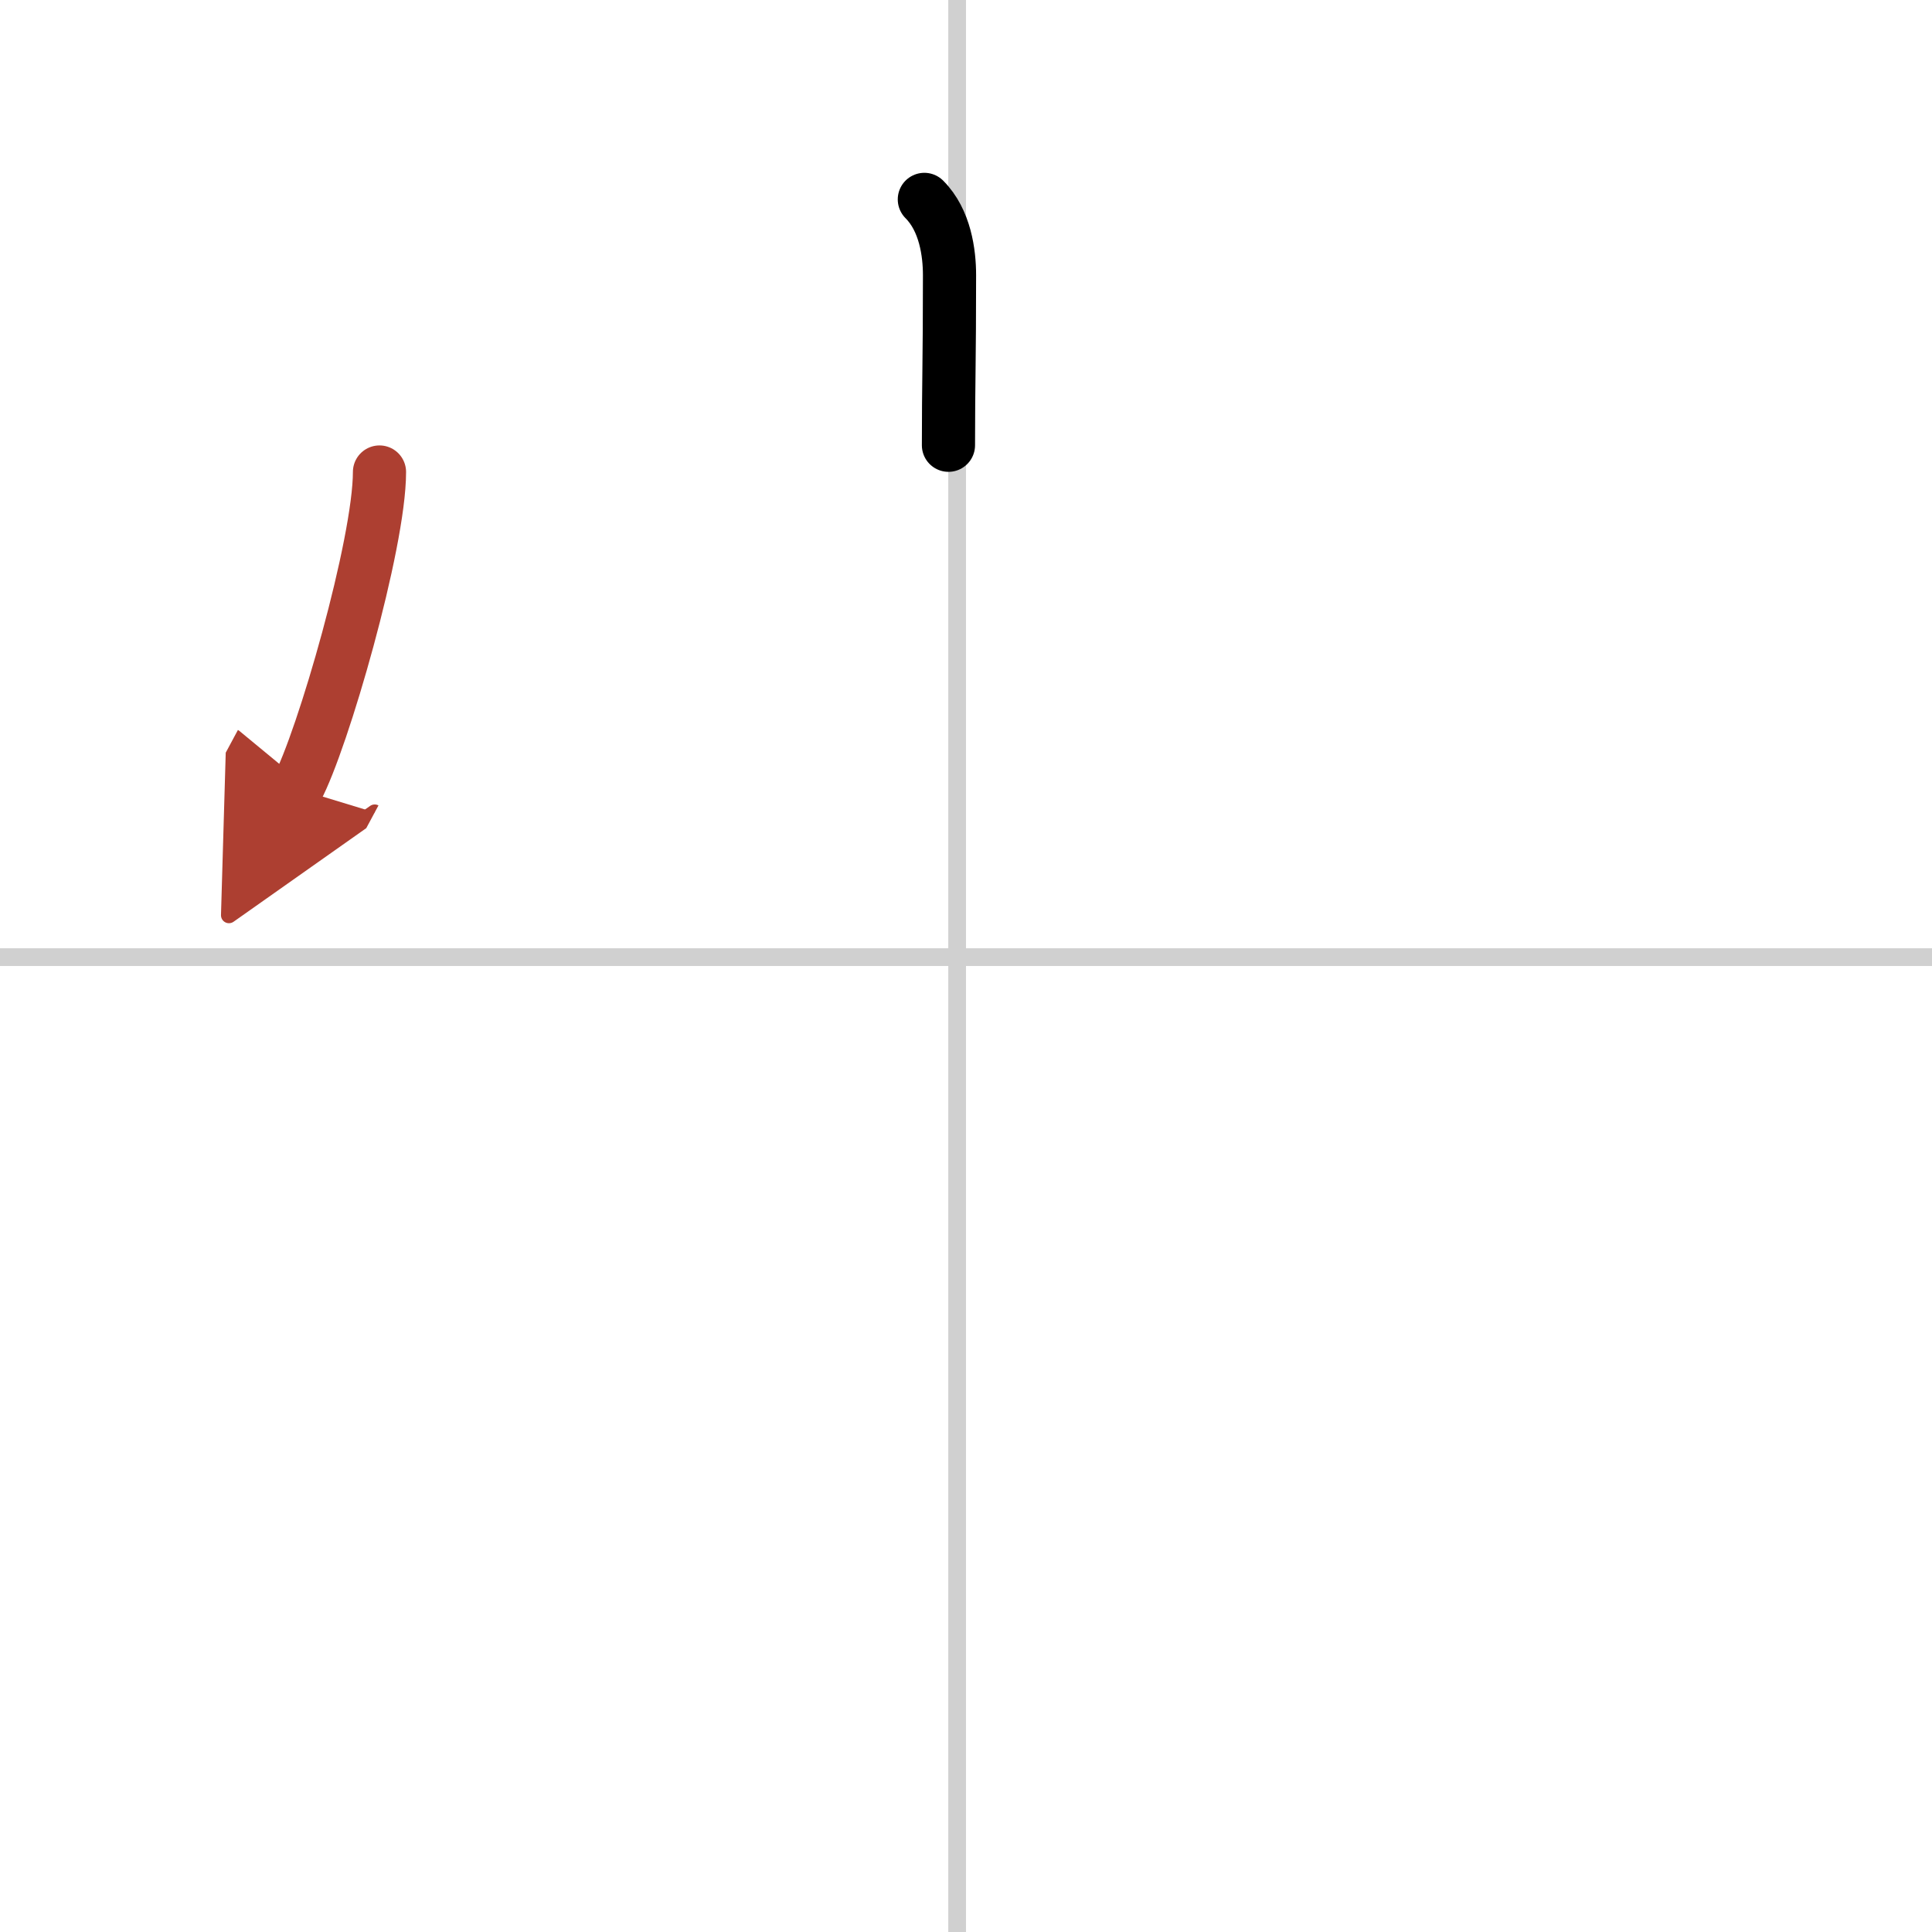 <svg width="400" height="400" viewBox="0 0 109 109" xmlns="http://www.w3.org/2000/svg"><defs><marker id="a" markerWidth="4" orient="auto" refX="1" refY="5" viewBox="0 0 10 10"><polyline points="0 0 10 5 0 10 1 5" fill="#ad3f31" stroke="#ad3f31"/></marker></defs><g fill="none" stroke="#000" stroke-linecap="round" stroke-linejoin="round" stroke-width="3"><rect width="100%" height="100%" fill="#fff" stroke="#fff"/><line x1="54" x2="54" y2="109" stroke="#d0d0d0" stroke-width="1"/><line x2="109" y1="54" y2="54" stroke="#d0d0d0" stroke-width="1"/><path d="m52.15 11.25c1.18 1.18 1.42 3.03 1.42 4.27 0 4.85-0.06 6.06-0.06 9.6"/><path d="m21.41 26.63c0 4.04-3.21 15.17-4.66 17.87" marker-end="url(#a)" stroke="#ad3f31"/></g></svg>
